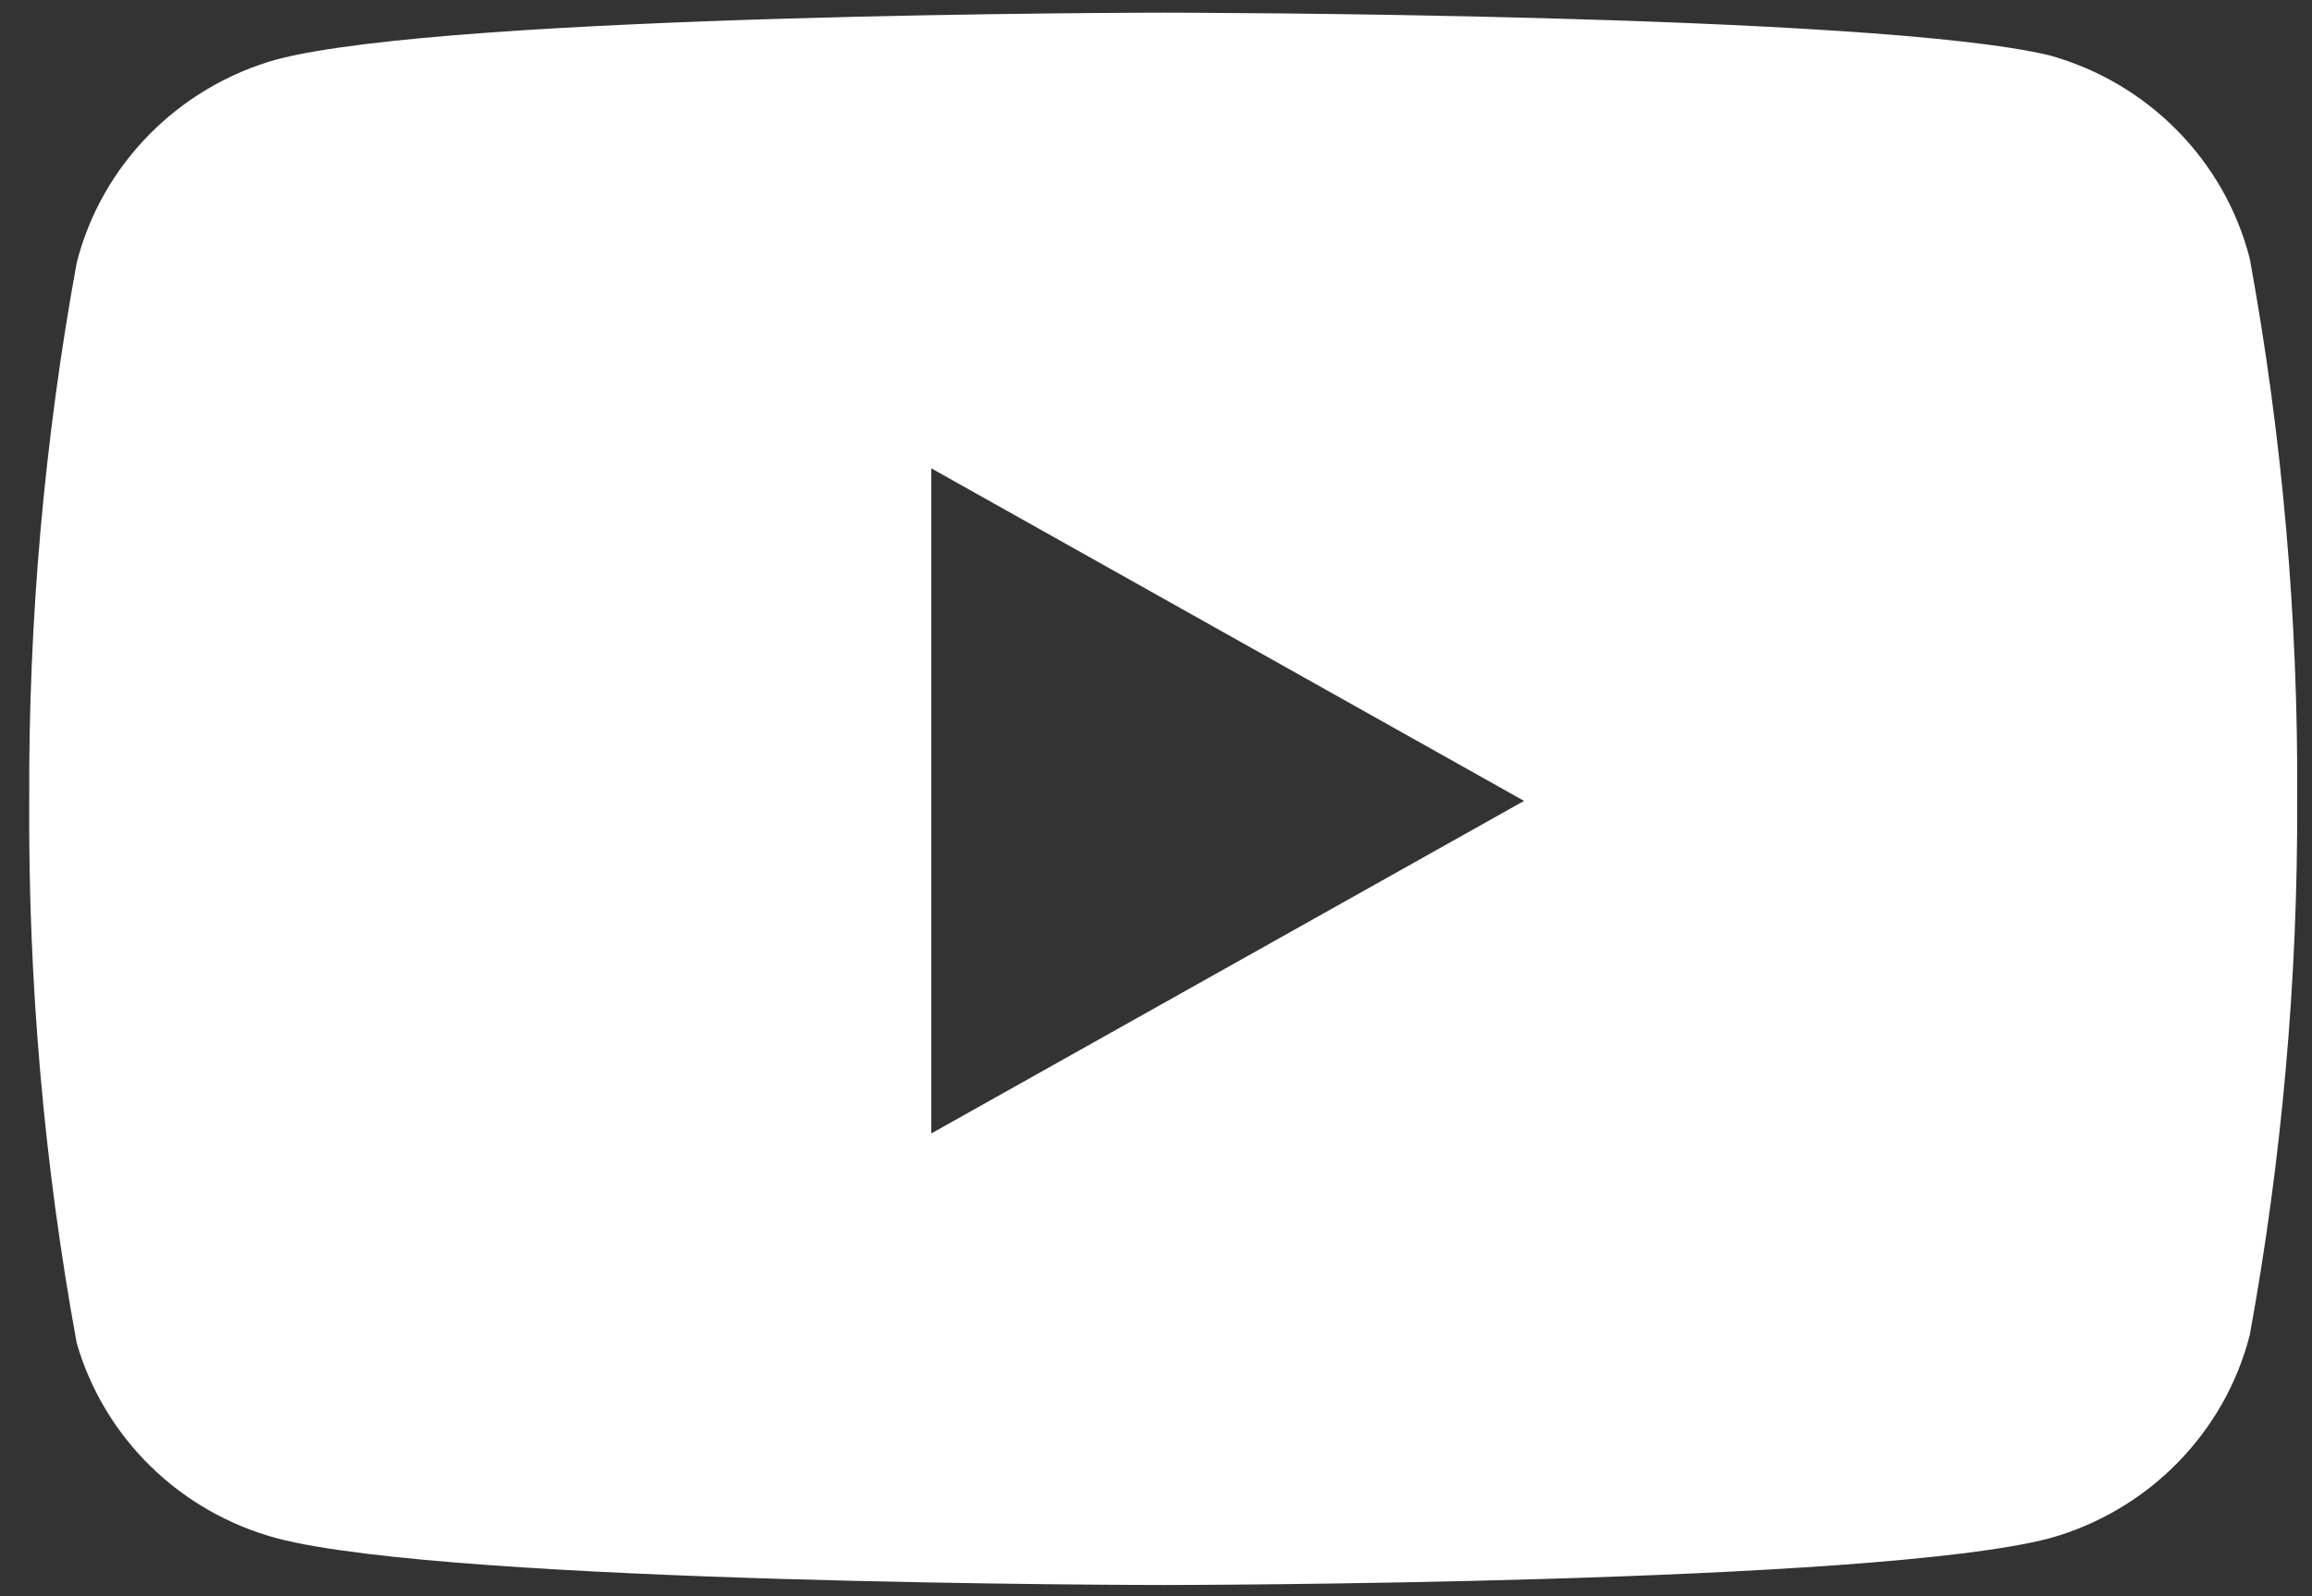 <svg width="42" height="29" viewBox="0 0 42 29" fill="none" xmlns="http://www.w3.org/2000/svg">
<rect x="0" y="0" width="42" height="29" fill="#333333" stroke="none"/>
<path d="M21.131 28.797C21.003 28.797 8.21 28.788 5.026 27.947C4.164 27.714 3.373 27.264 2.738 26.643C2.103 26.023 1.637 25.247 1.393 24.399C0.8 21.159 0.511 17.845 0.531 14.551C0.515 11.281 0.805 7.993 1.393 4.776C1.844 2.996 3.237 1.58 5.026 1.08C8.211 0.24 21.003 0.23 21.131 0.23C21.26 0.23 34.053 0.239 37.237 1.007C39.026 1.506 40.418 2.922 40.87 4.702C41.463 7.945 41.752 11.259 41.731 14.551C41.743 17.795 41.453 21.059 40.87 24.252C40.418 26.031 39.026 27.447 37.237 27.947C34.053 28.788 21.26 28.797 21.131 28.797ZM16.918 8.509V20.593L27.686 14.551L16.918 8.509Z" fill="white"/>
</svg>
